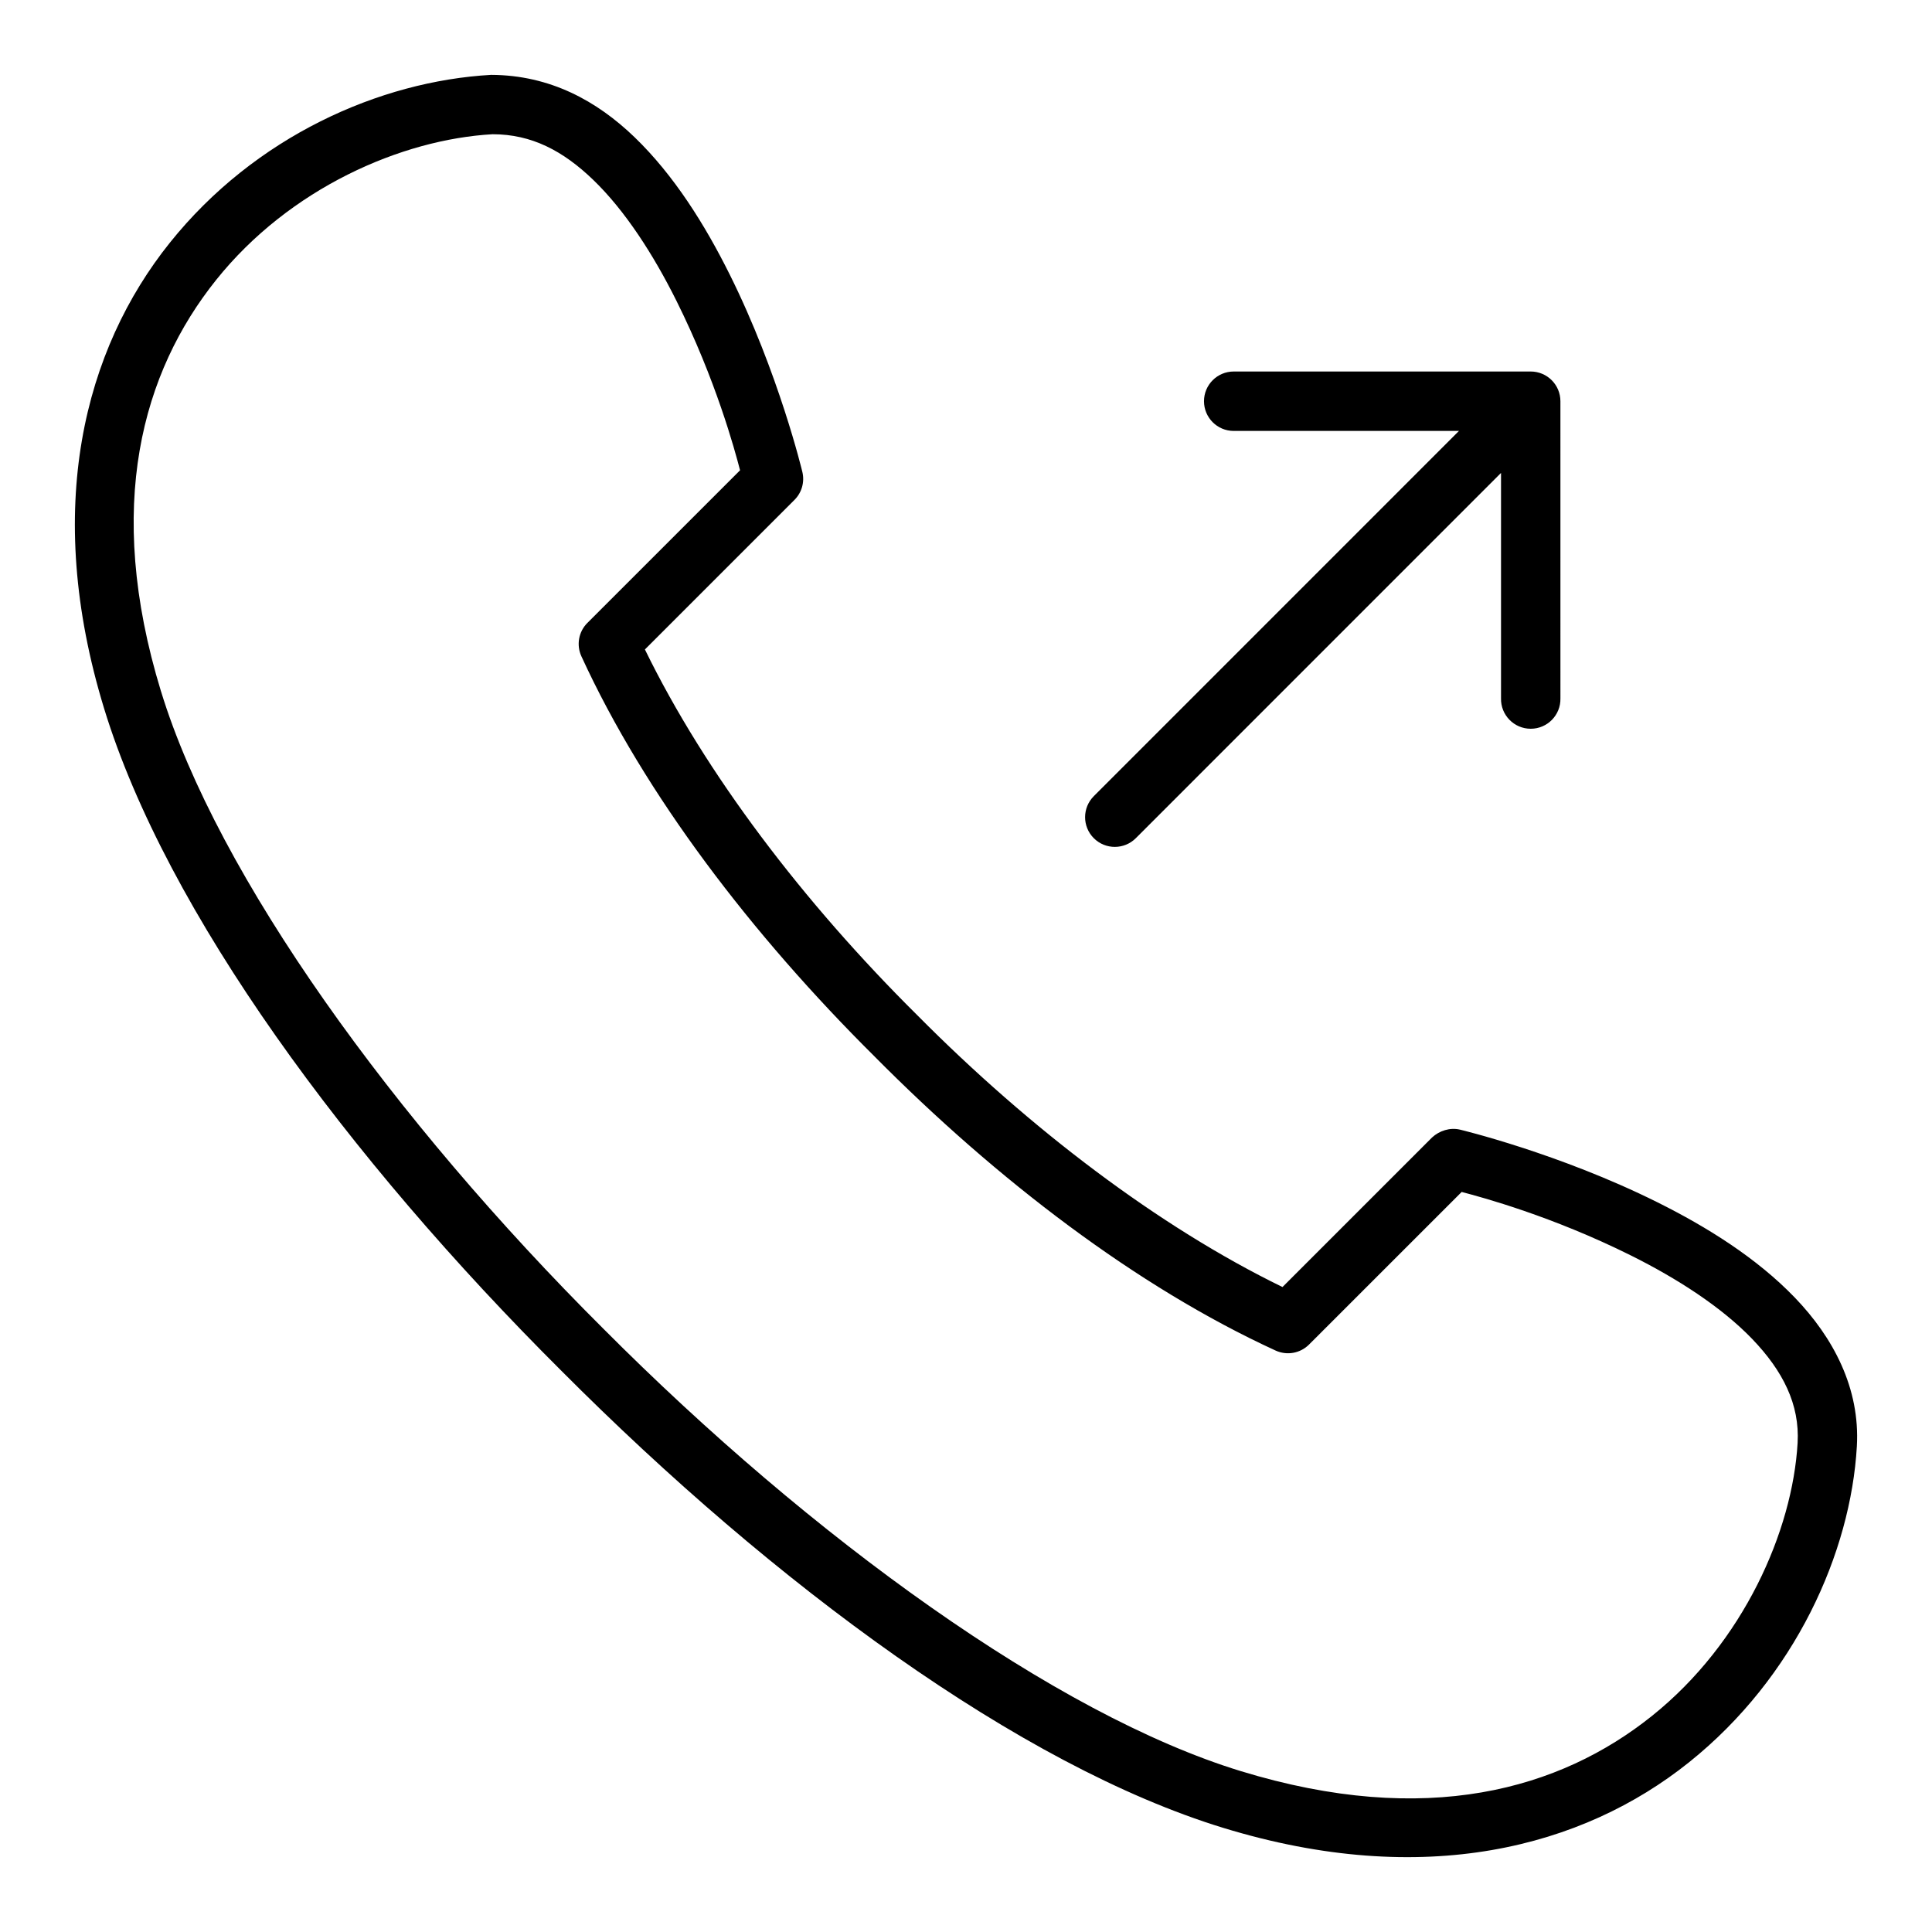 <?xml version="1.0" encoding="UTF-8"?>
<!-- Uploaded to: SVG Repo, www.svgrepo.com, Generator: SVG Repo Mixer Tools -->
<svg fill="#000000" width="800px" height="800px" version="1.1" viewBox="144 144 512 512" xmlns="http://www.w3.org/2000/svg">
 <path d="m314.91 316.11 39.633-39.633c1.941-1.934 2.731-4.742 2.09-7.41 0 0-6.246-26.223-19.277-52.371-6.516-13.078-14.715-26.254-25.242-36.387-9.871-9.5-22.281-16.414-37.977-16.469-29.543 1.668-62.602 16.336-85.16 44.523s-33.688 70.164-17.375 123.44c16.5 53.895 64.48 119.02 121.21 175.51 56.461 56.676 121.52 104.6 175.36 121.09 53.27 16.312 95.242 5.188 123.43-17.371 28.184-22.562 42.859-55.621 44.484-83.73 0.891-15.465-6.297-28.887-16.43-39.418s-23.312-18.734-36.387-25.25c-26.148-13.035-52.363-19.273-52.363-19.273-2.664-0.625-5.465 0.297-7.402 2.082l-39.633 39.633c-32.828-16-66.879-41.906-96.766-72.02-30.184-29.934-56.164-64.055-72.199-96.953zm-128.25 11.09c-15.078-49.242-4.859-84.672 14.609-109s49.109-37.266 73.281-38.629c10.359 0.008 18.68 4.414 26.648 12.086 8.504 8.184 16.043 19.977 22.066 32.062 10.445 20.957 15.473 39.566 16.859 44.91l-40.461 40.453c-2.328 2.32-2.961 5.863-1.582 8.855 16.848 36.711 45.16 73.746 77.707 106.06 32.355 32.637 69.473 61.031 106.26 77.914 2.992 1.367 6.519 0.742 8.848-1.578l40.461-40.453c5.348 1.398 23.949 6.41 44.898 16.852 12.086 6.023 23.887 13.574 32.07 22.078s12.648 17.395 12.059 27.594c-1.344 23.223-14.285 52.871-38.605 72.34-24.32 19.469-59.738 29.691-108.98 14.613-48.988-15-113.63-61.723-168.94-117.27-55.516-55.297-102.2-119.91-117.19-168.88zm284.27-84.746c-4.344 0.008-7.859 3.531-7.859 7.871 0 4.344 3.516 7.871 7.859 7.875h59.711l-96.762 96.777c-3.086 3.074-3.094 8.07-0.012 11.152 3.082 3.078 8.074 3.074 11.148-0.016l96.77-96.785v59.719c-0.117 4.426 3.441 8.078 7.871 8.078 4.43 0 7.984-3.652 7.871-8.078l-0.004-78.719c0-4.348-3.519-7.871-7.867-7.875z"/>
</svg>